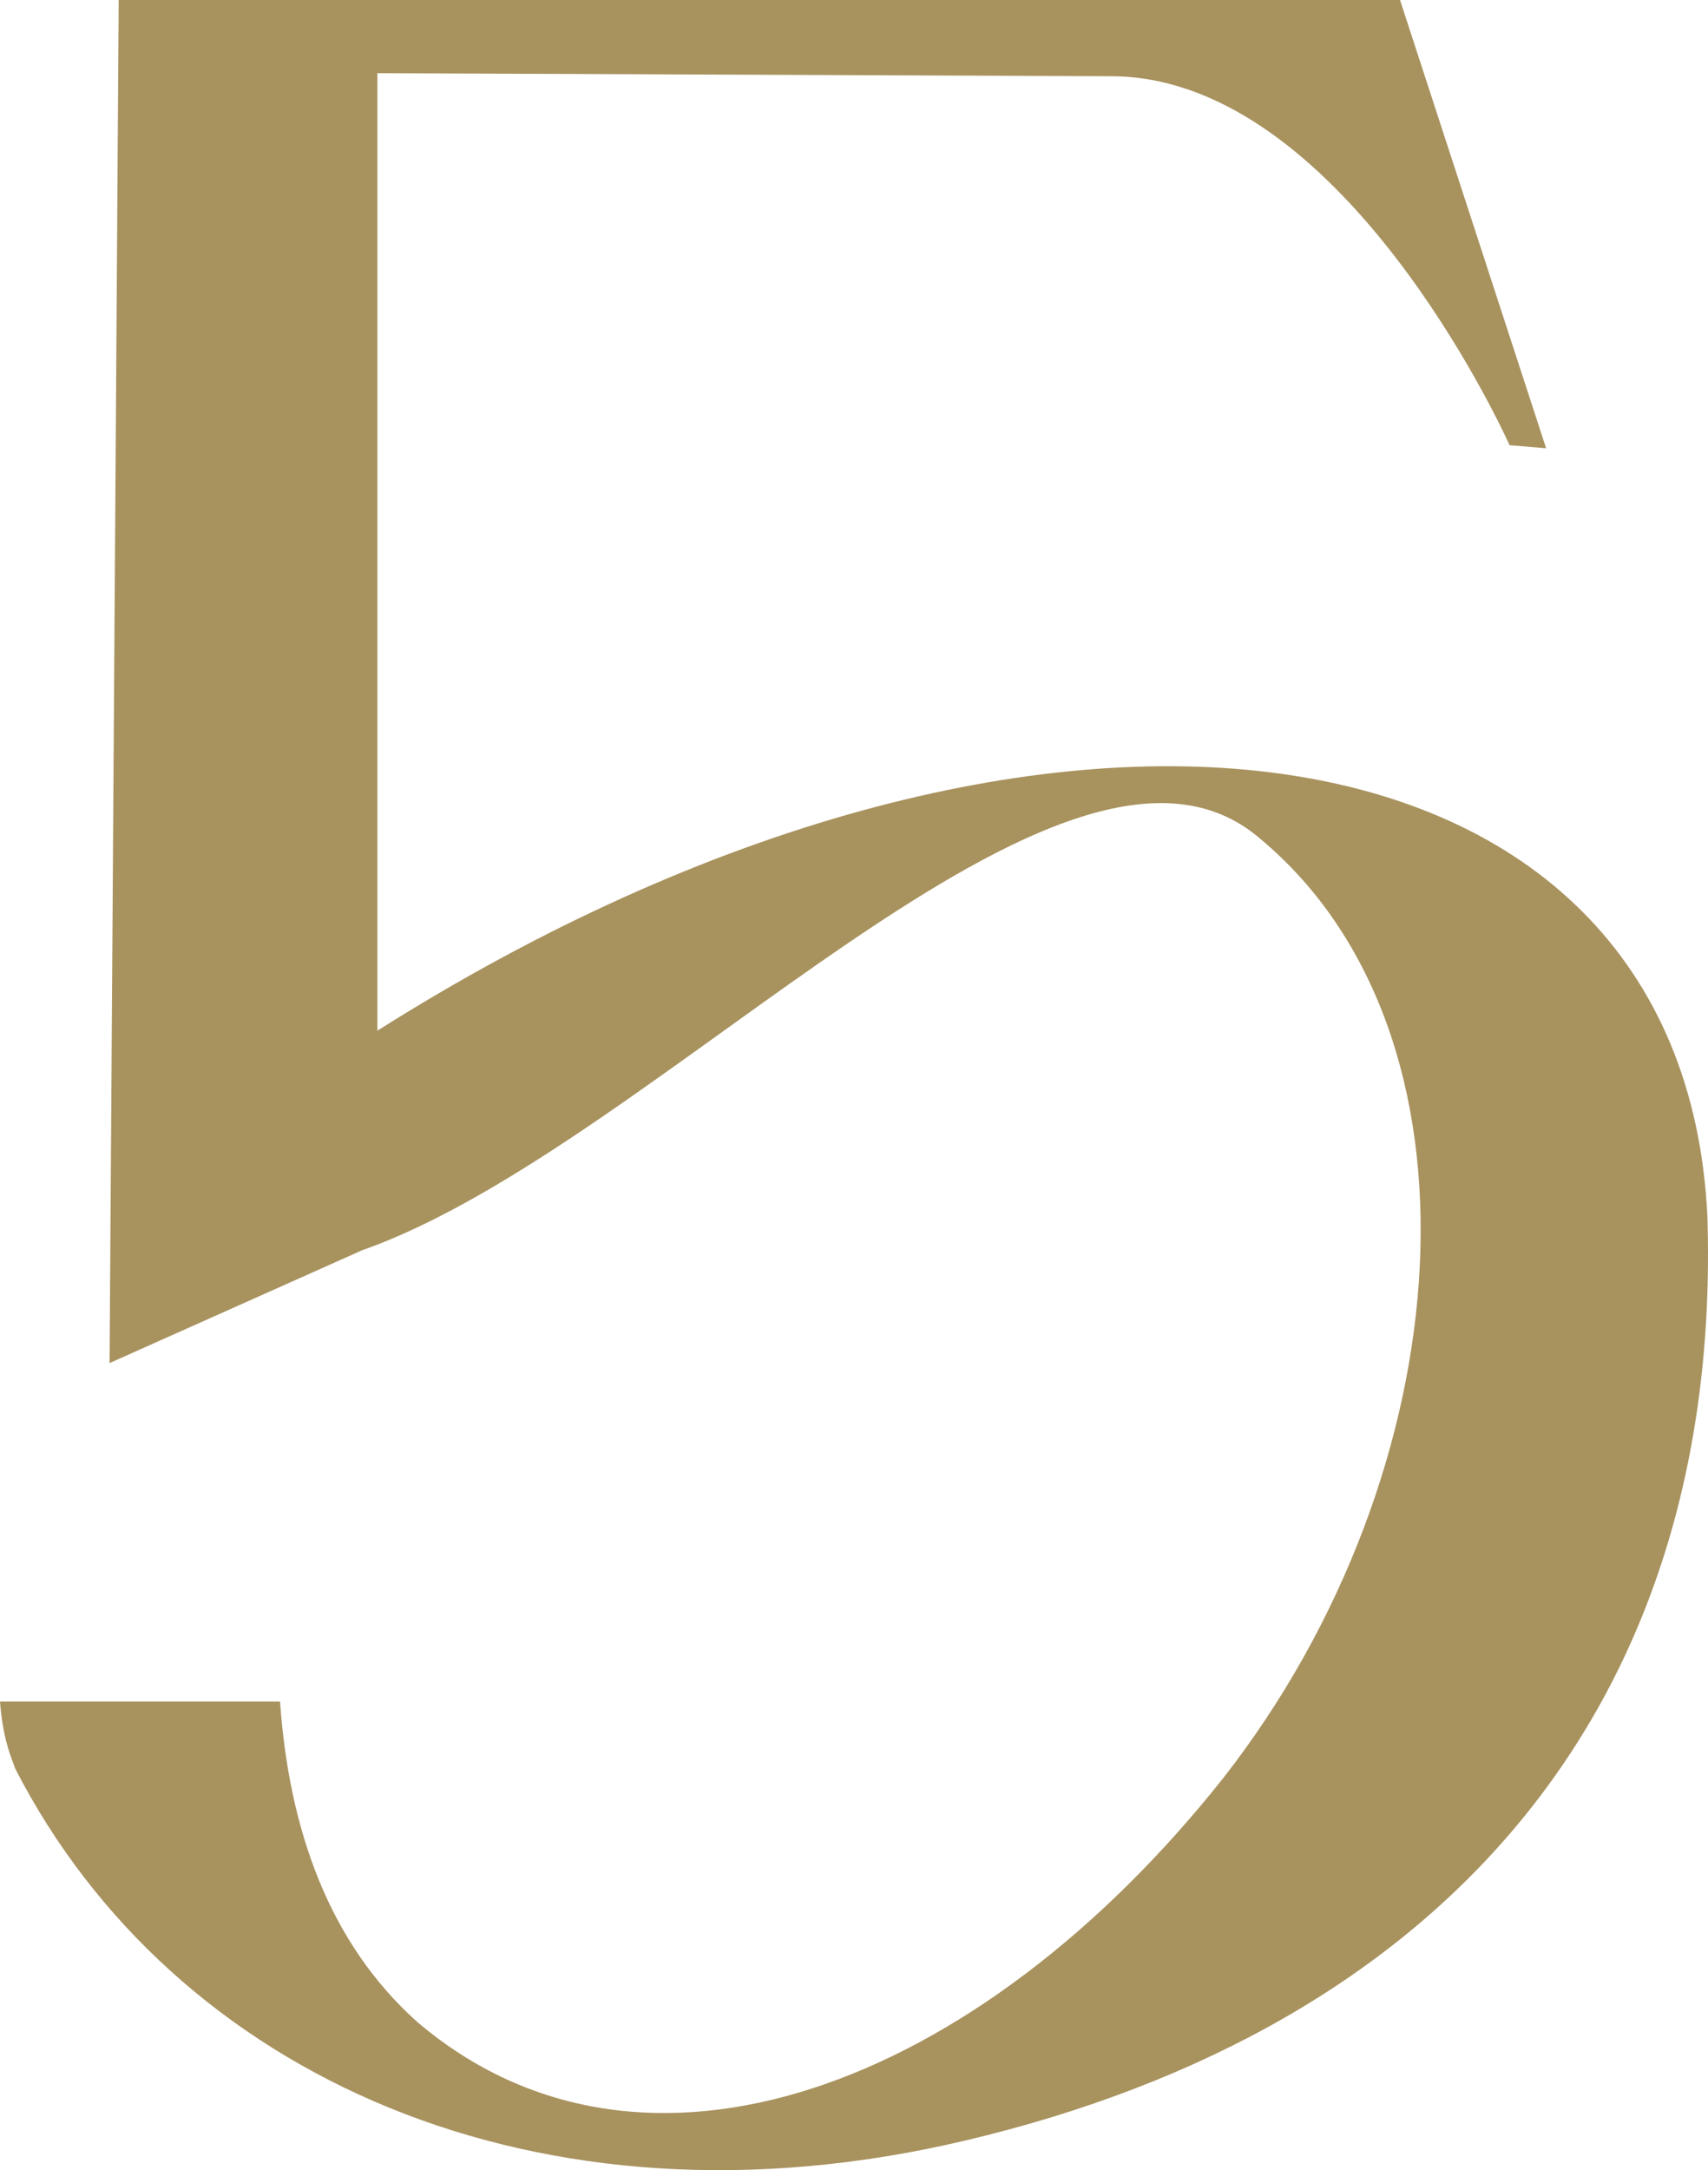 <svg xmlns="http://www.w3.org/2000/svg" width="622" height="790">
  <path fill="#A8925E" d="M730.785,572.909 C736.327,751.627 634.359,868.182 460.347,909.254 C305.178,945.886 172.176,885.943 114.542,773.828 L114.188,772.834 C112.847,769.223 110.008,762.526 109,749.407 L210.968,749.407 C214.293,796.029 228.702,837.101 260.844,865.962 C342.862,935.895 464.781,890.383 554.557,777.158 C642.117,665.044 653.201,506.307 567.857,435.263 C496.923,374.211 348.404,547.378 240.894,585.12 L148.901,626.192 L152.226,130 L618.842,130 L672.043,293.177 L658.742,292.067 L657.874,290.185 C650.238,273.921 592.917,157.751 513.548,157.751 L246.436,156.641 L246.436,505.197 C486.948,353.12 721.918,385.311 730.785,572.909 Z" transform="translate(-109 -130)"/>
</svg>
